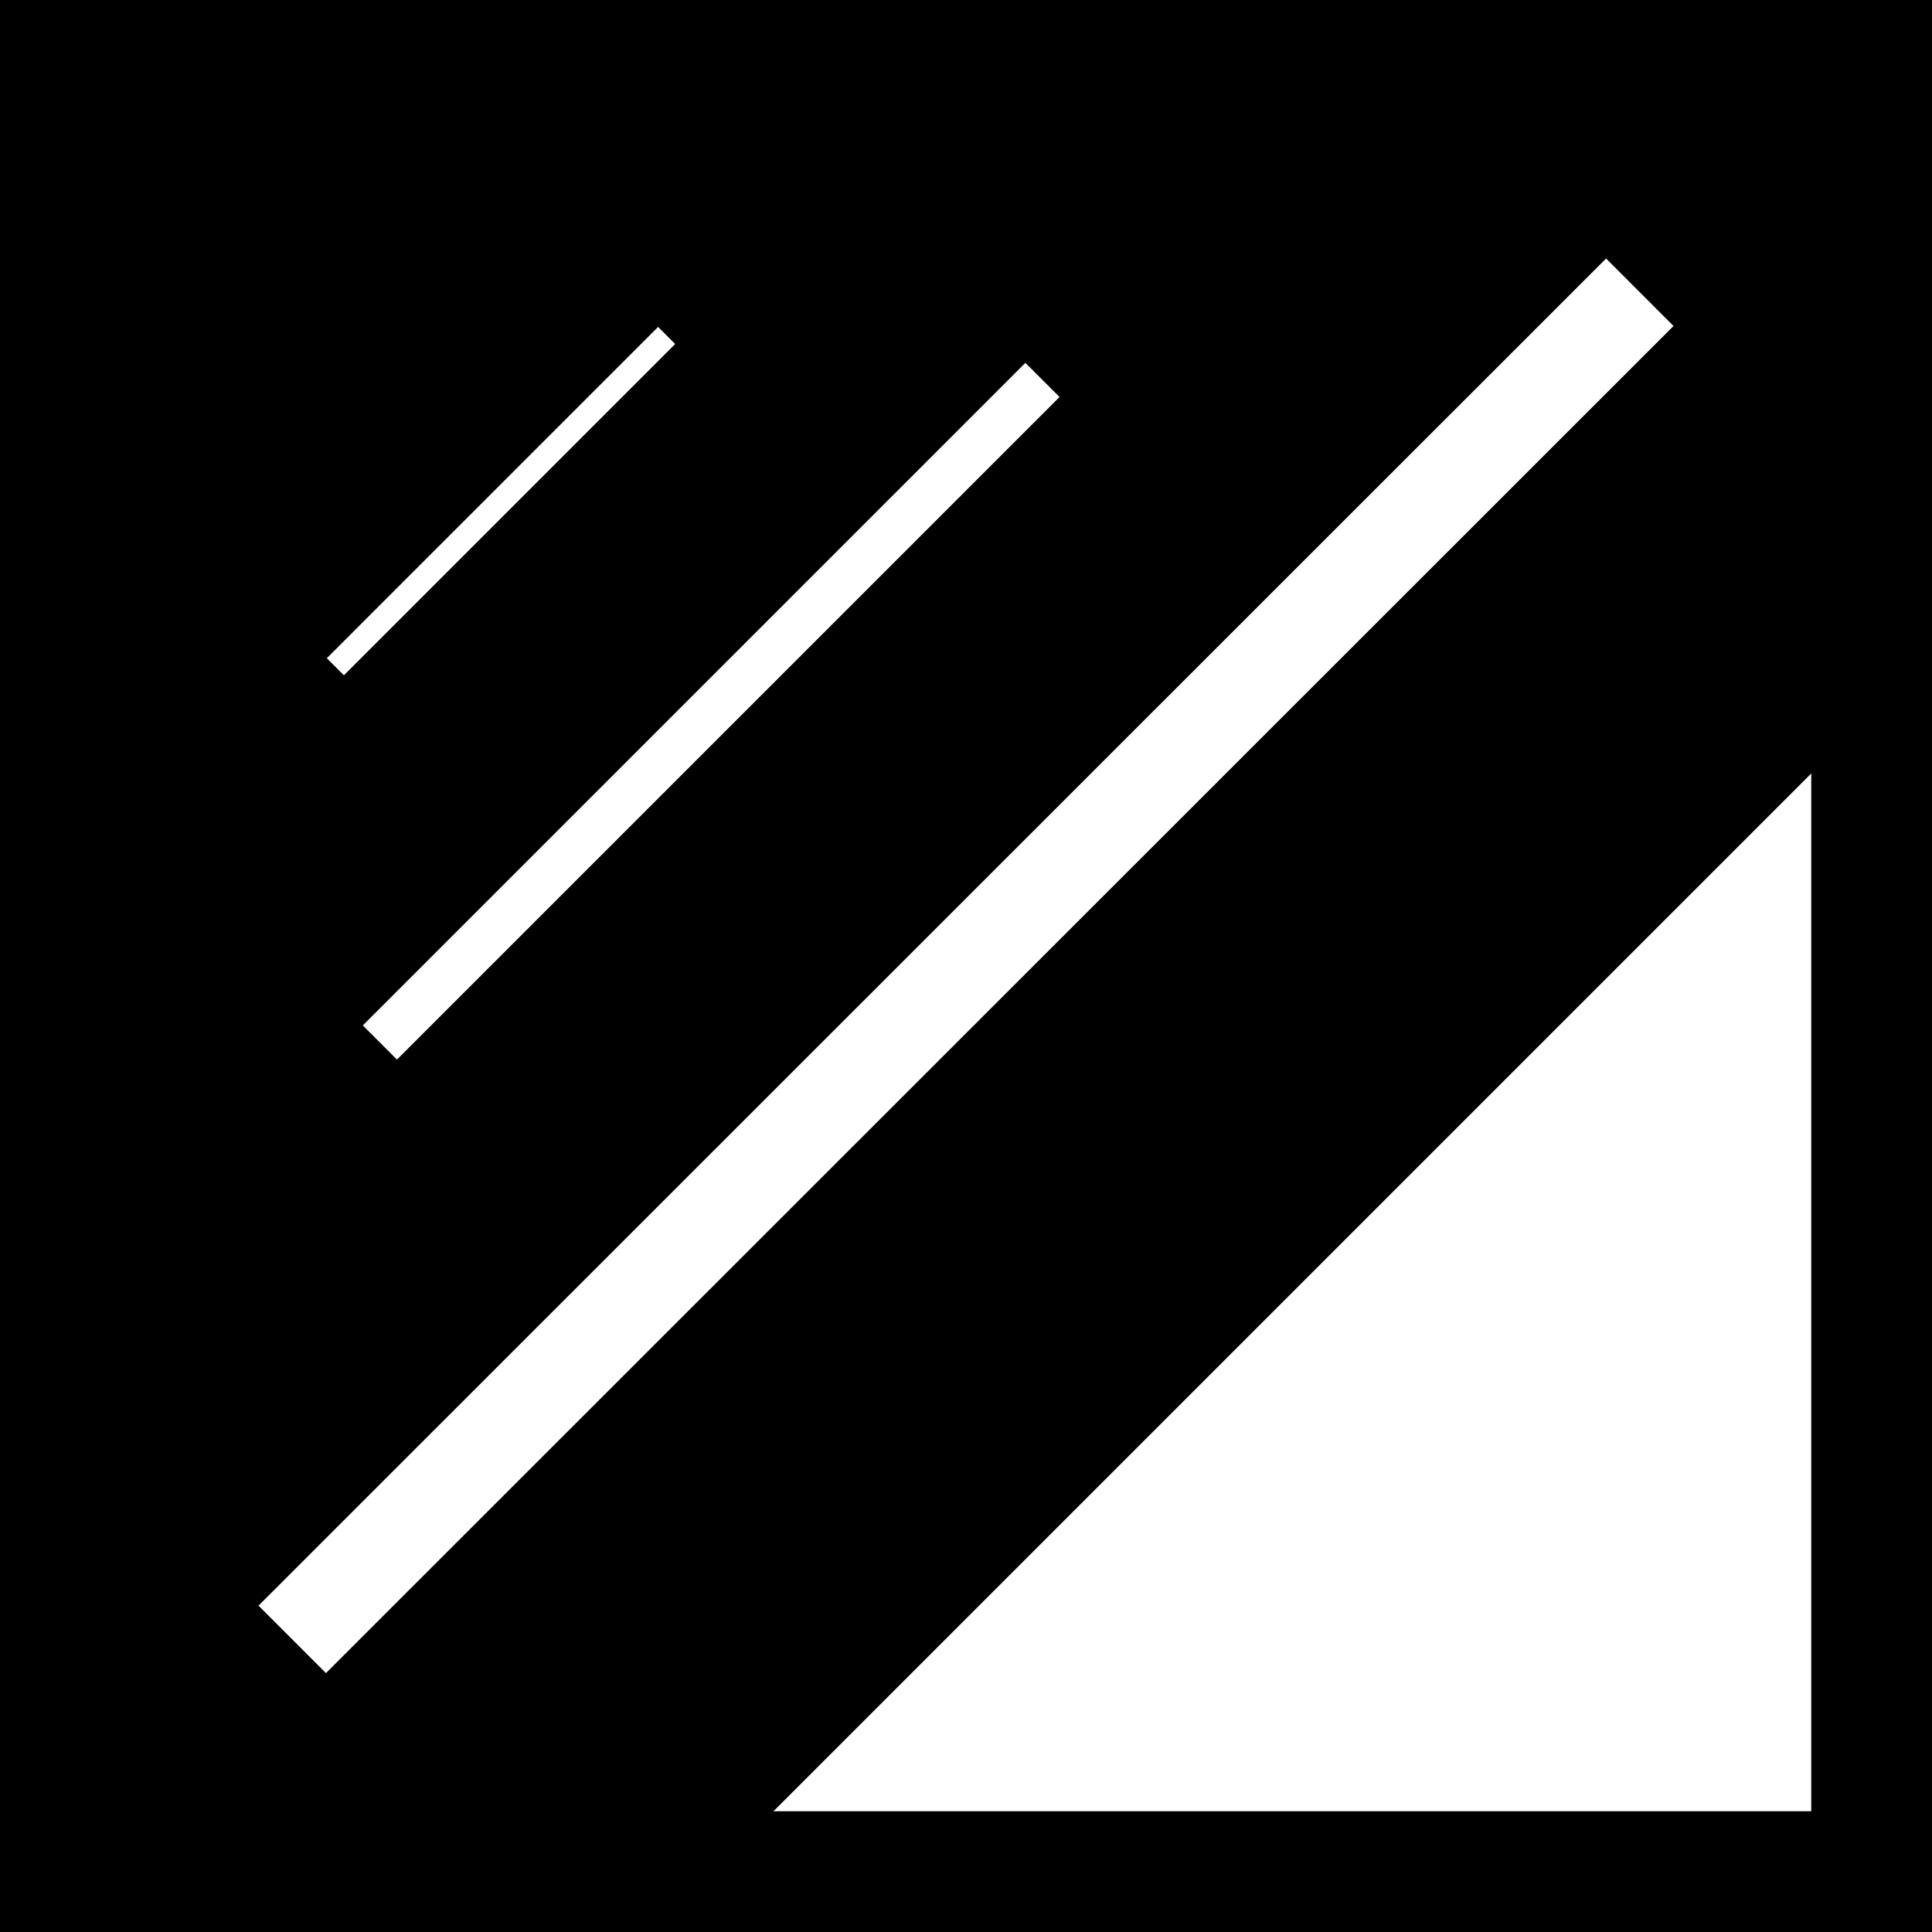 <?xml version="1.0" encoding="UTF-8"?>
<svg id="Layer_1" xmlns="http://www.w3.org/2000/svg" xmlns:xlink="http://www.w3.org/1999/xlink" viewBox="0 0 16 16">
  <defs>
    <style>
      .cls-1 {
        fill: #fff;
      }

      .cls-2 {
        fill: none;
      }

      .cls-3 {
        clip-path: url(#clippath);
      }
    </style>
    <clipPath id="clippath">
      <rect class="cls-2" y="0" width="16" height="16"/>
    </clipPath>
  </defs>
  <g class="cls-3">
    <rect x="-3.09" y="-8.99" width="26.14" height="29.7"/>
    <rect class="cls-1" x="5.56" y="3.2" width="36.73" height="27.62" transform="translate(-5.02 21.9) rotate(-45)"/>
    <rect class="cls-2" width="16" height="16"/>
    <g>
      <rect class="cls-1" x=".11" y="7.6" width="15.78" height=".79" transform="translate(-3.31 8) rotate(-44.99)"/>
      <rect class="cls-1" x="2.01" y="5.69" width="7.76" height=".4" transform="translate(-2.44 5.89) rotate(-45)"/>
      <rect class="cls-1" x="2.21" y="4.05" width="3.88" height=".2" transform="translate(-1.72 4.15) rotate(-45)"/>
    </g>
    <path d="M15,1v14H1V1h14M16,0H0v16H16V0h0Z"/>
  </g>
</svg>